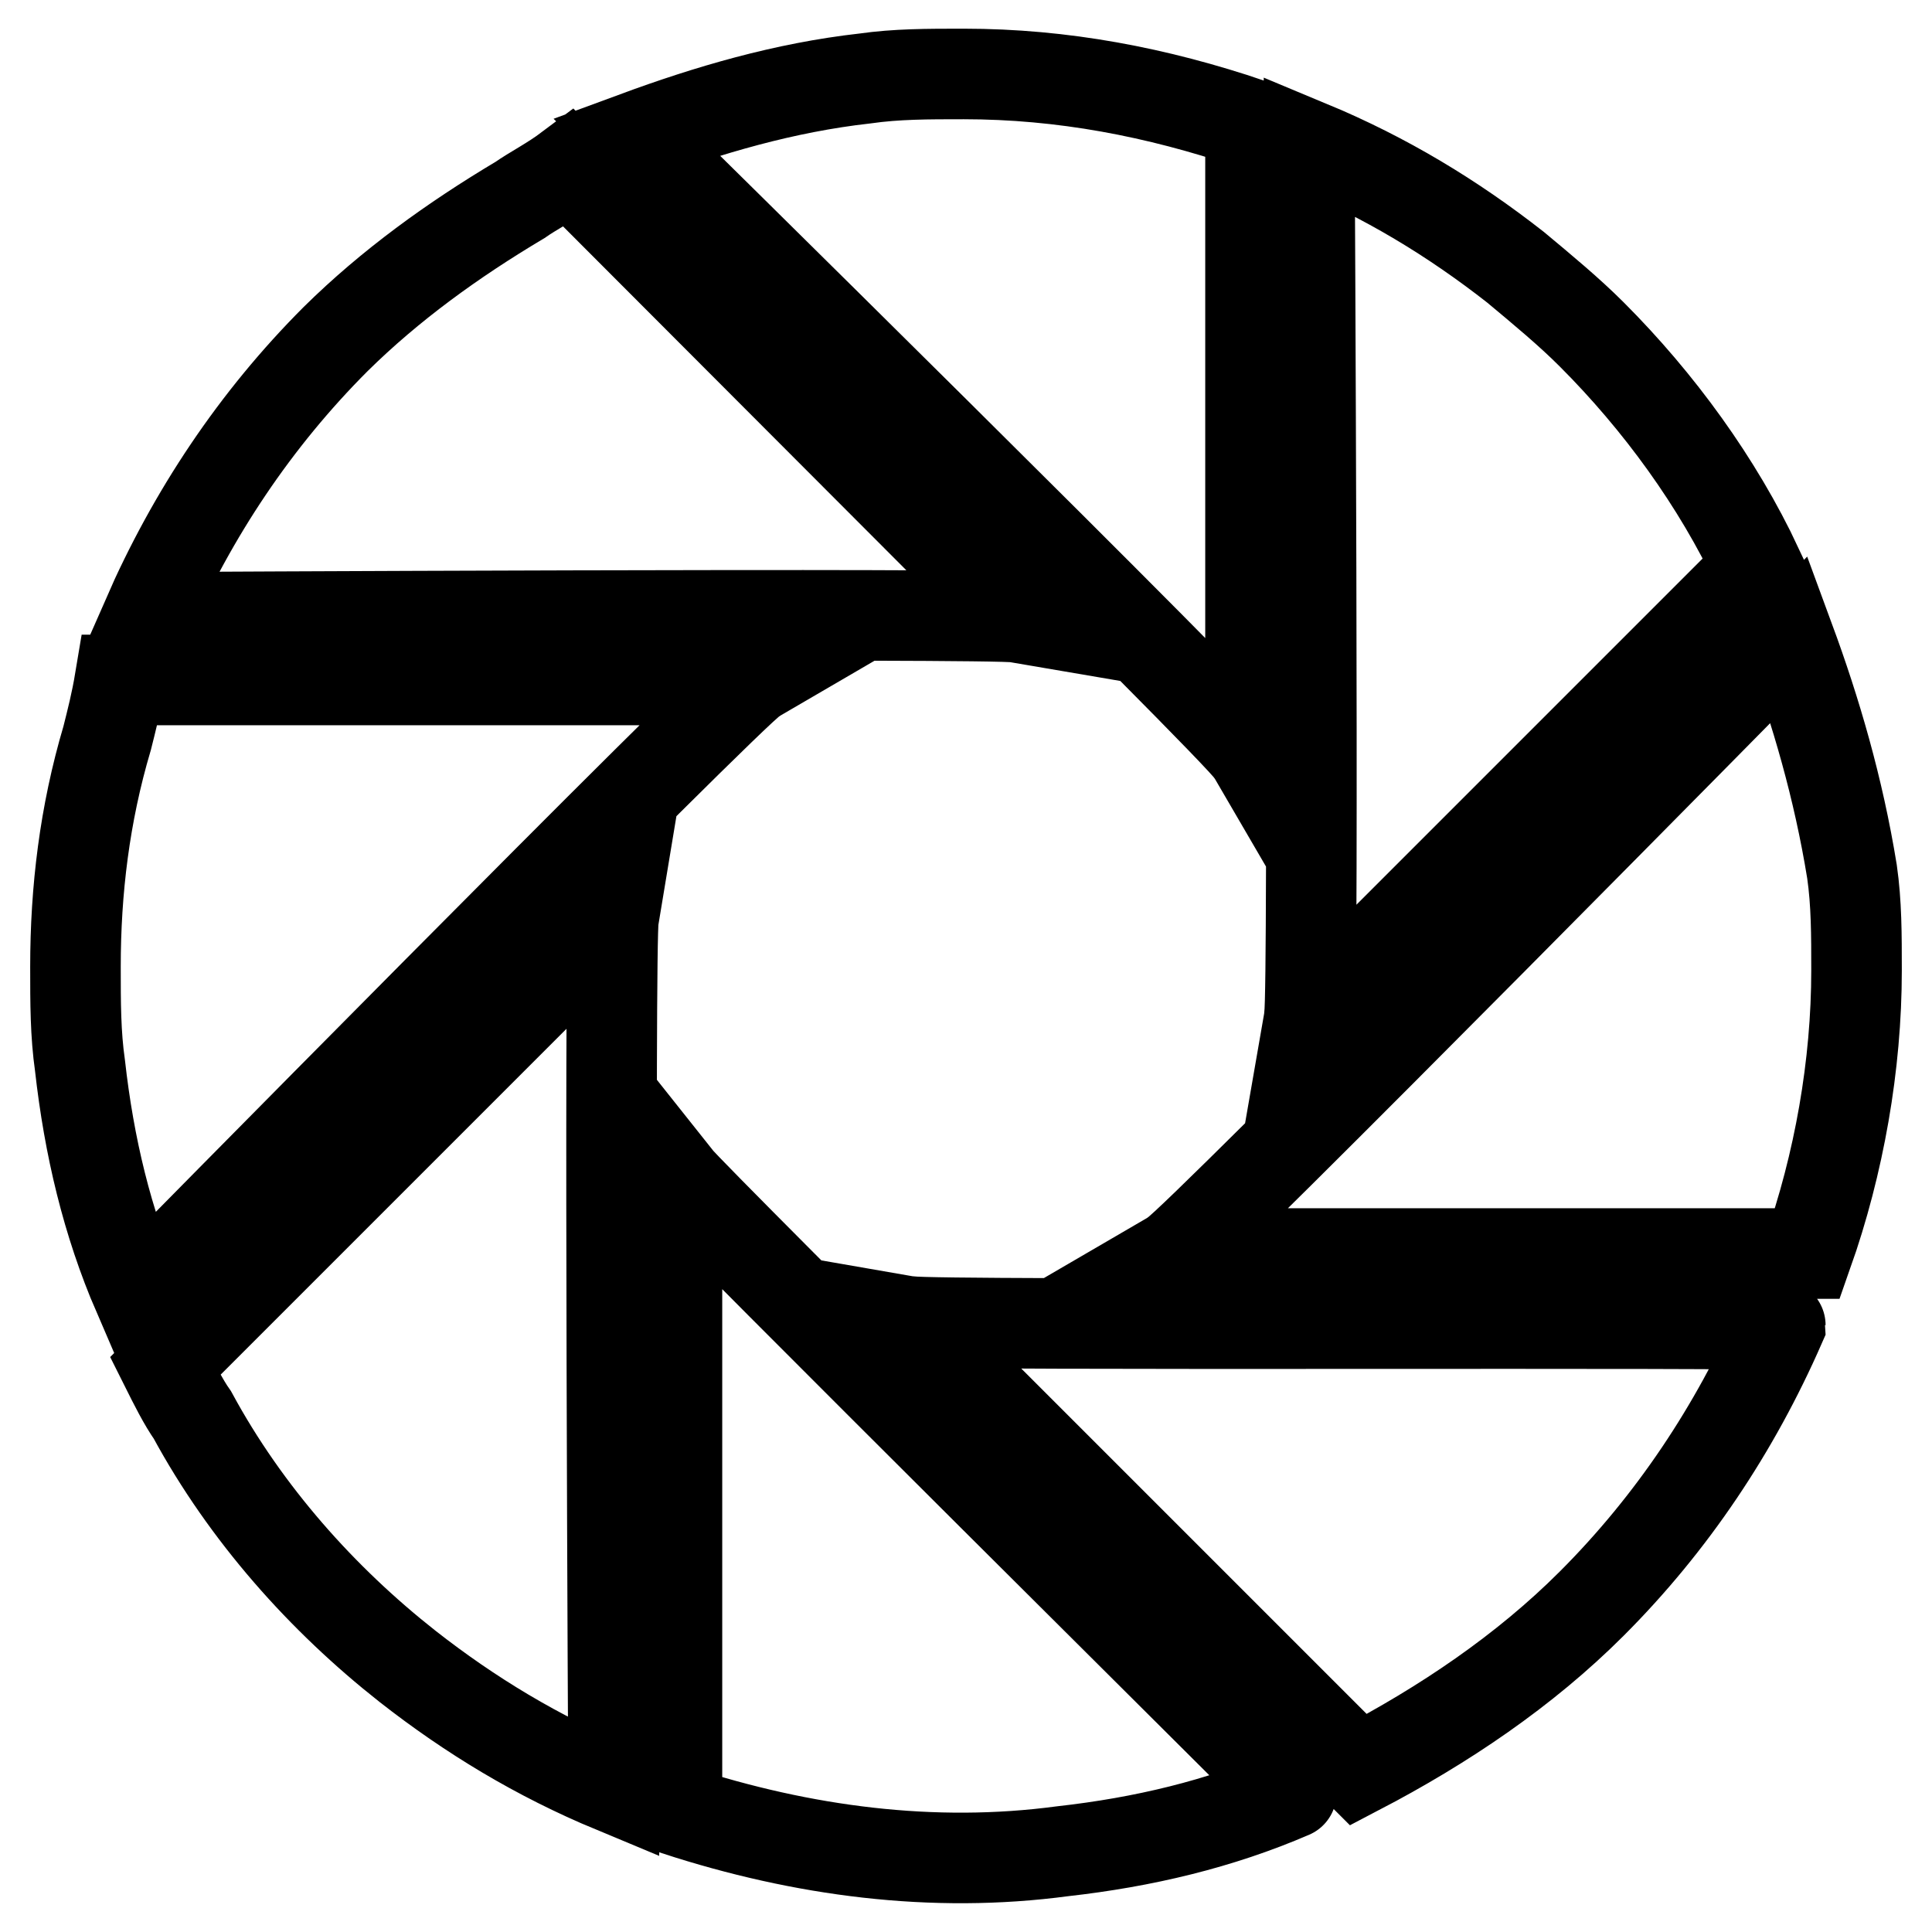 <?xml version="1.0" encoding="utf-8"?>
<!-- Svg Vector Icons : http://www.onlinewebfonts.com/icon -->
<!DOCTYPE svg PUBLIC "-//W3C//DTD SVG 1.1//EN" "http://www.w3.org/Graphics/SVG/1.1/DTD/svg11.dtd">
<svg version="1.1" xmlns="http://www.w3.org/2000/svg" xmlns:xlink="http://www.w3.org/1999/xlink" x="0px" y="0px" viewBox="0 0 256 256" enable-background="new 0 0 256 256" xml:space="preserve">
<g> <path stroke-width="12" fill-opacity="0" stroke="#000000"  d="M127.7,9.8c-4.8,0-8.9,0-13.1,0.6c-10.7,1.2-20.8,4.2-30.3,7.7c0,0,79.7,78.5,81.4,81.4V16.4 C153.3,12.2,140.8,9.8,127.7,9.8L127.7,9.8z M210.9,44.3c-3-3-6.5-5.9-10.1-8.9c-8.3-6.5-17.2-11.9-27.3-16.1 c0,0,0.6,111.8,0,115.3l59.4-59.4C227.6,63.9,219.8,53.2,210.9,44.3z M237.1,84.7c0,0-78.5,79.7-81.4,81.4h83.8 c4.2-11.9,6.5-25,6.5-37.5c0-4.8,0-8.9-0.6-13.1C243.6,104.4,240.6,94.2,237.1,84.7z M120.6,175.1l59.4,59.4 c11.3-5.9,22-13.1,30.9-22c10.7-10.7,19-23.2,25-36.9C235.9,175.1,124.1,175.7,120.6,175.1z M89.7,156.1v83.8 c16.6,5.4,33.9,7.7,51.1,5.4c10.7-1.2,20.8-3.6,30.3-7.7C171.7,238.1,92,159,89.7,156.1L89.7,156.1z M81.3,121.6L21.9,181 c1.2,2.4,2.4,4.8,3.6,6.5c7.1,13.1,17.2,24.4,28.5,33.3c8.3,6.5,17.2,11.9,27.3,16.1C81.3,236.9,80.7,125.2,81.3,121.6z M14.2,97.8 c-3,10.1-4.2,20.2-4.2,30.3c0,4.8,0,8.9,0.6,13.1c1.2,10.7,3.6,20.8,7.7,30.3c0,0,78.5-79.7,81.4-81.4H15.9 C15.4,93.1,14.8,95.4,14.2,97.8z M68.9,26.5c-8.9,5.3-17.2,11.3-24.4,18.4c-10.7,10.7-19,23.2-25,36.9c0,0,111.8-0.6,115.3,0 L75.4,22.3C73,24.1,70.6,25.3,68.9,26.5z"/></g>
</svg>